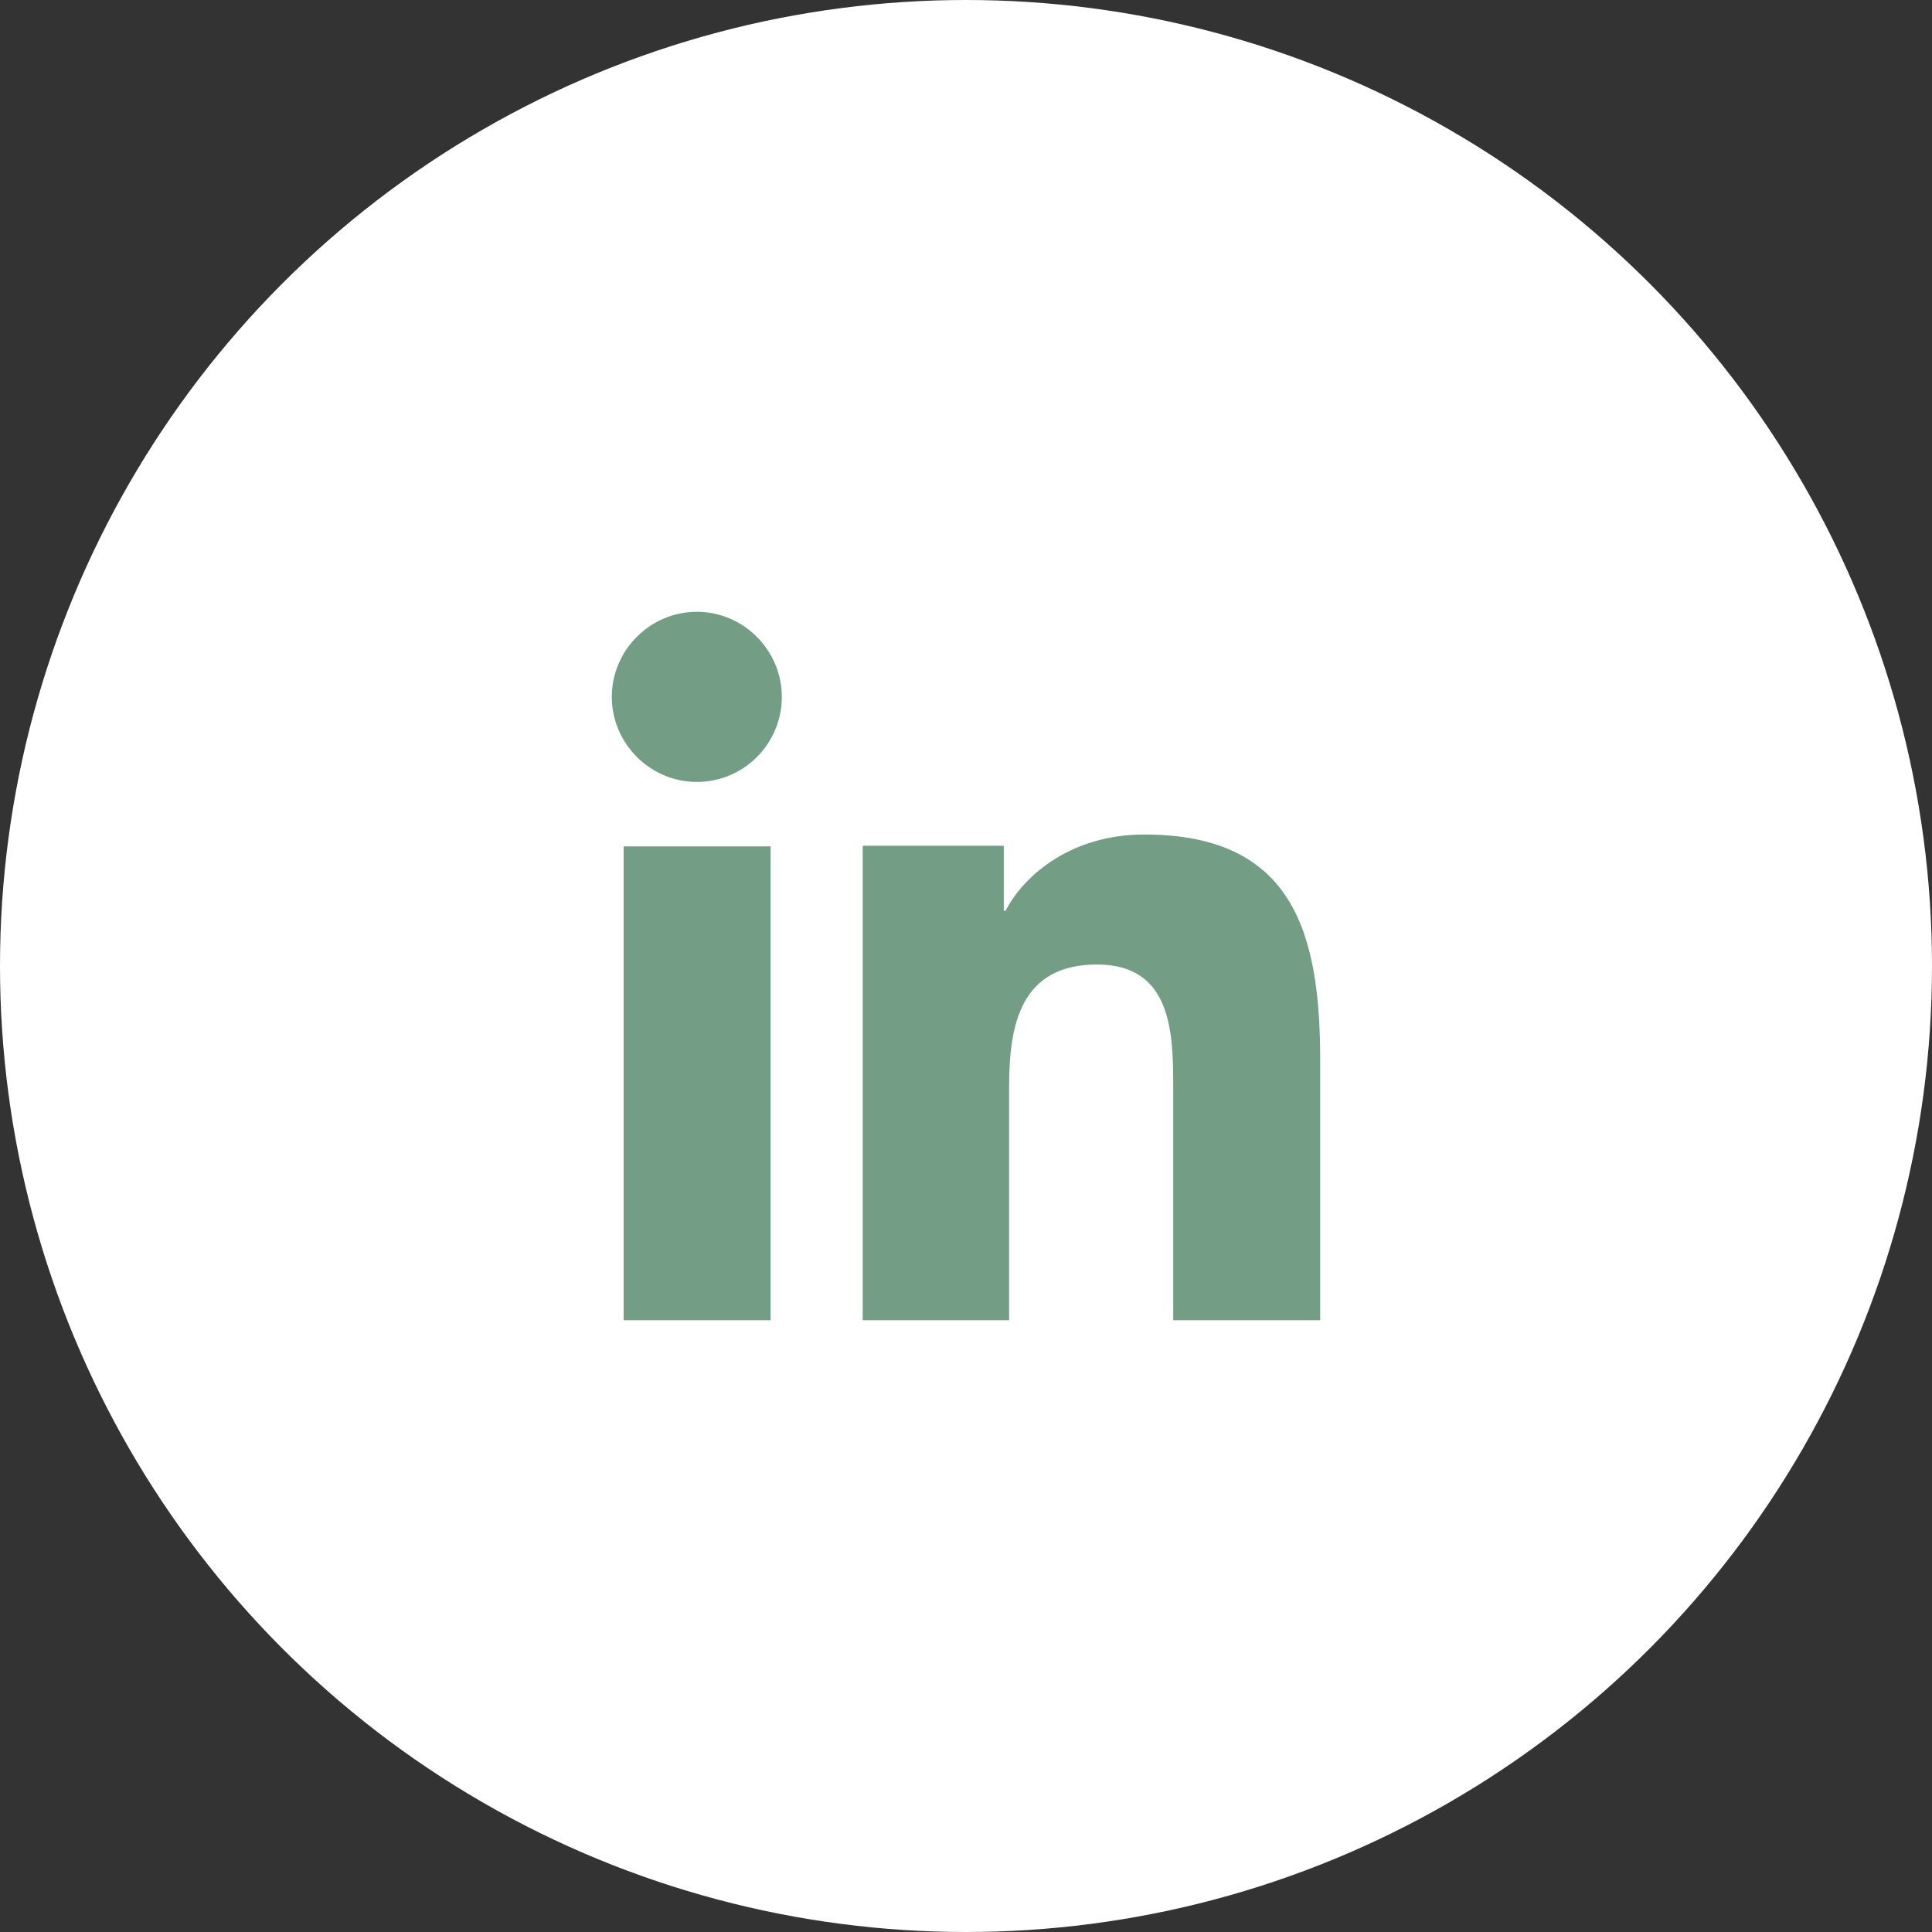 <svg width="70" height="70" viewBox="0 0 70 70" fill="none" xmlns="http://www.w3.org/2000/svg">
<rect x="0" y="0" width="70" height="70" fill="#333333" stroke="none"/>
<circle cx="35" cy="35" r="35" fill="white"/>
<path d="M25.247 28.331C26.958 28.331 28.327 26.94 28.327 25.249C28.327 23.558 26.936 22.166 25.247 22.166C23.557 22.166 22.167 23.558 22.167 25.249C22.167 26.94 23.557 28.331 25.247 28.331ZM31.257 30.665V47.833H36.562V39.356C36.562 37.108 36.989 34.946 39.748 34.946C42.508 34.946 42.508 37.515 42.508 39.484V47.833H47.833V38.414C47.833 33.79 46.849 30.236 41.459 30.236C38.871 30.236 37.139 31.649 36.433 32.998H36.369V30.643H31.278L31.257 30.665ZM22.595 30.665H27.92V47.833H22.595V30.665Z" fill="#739E85"/>
</svg>
